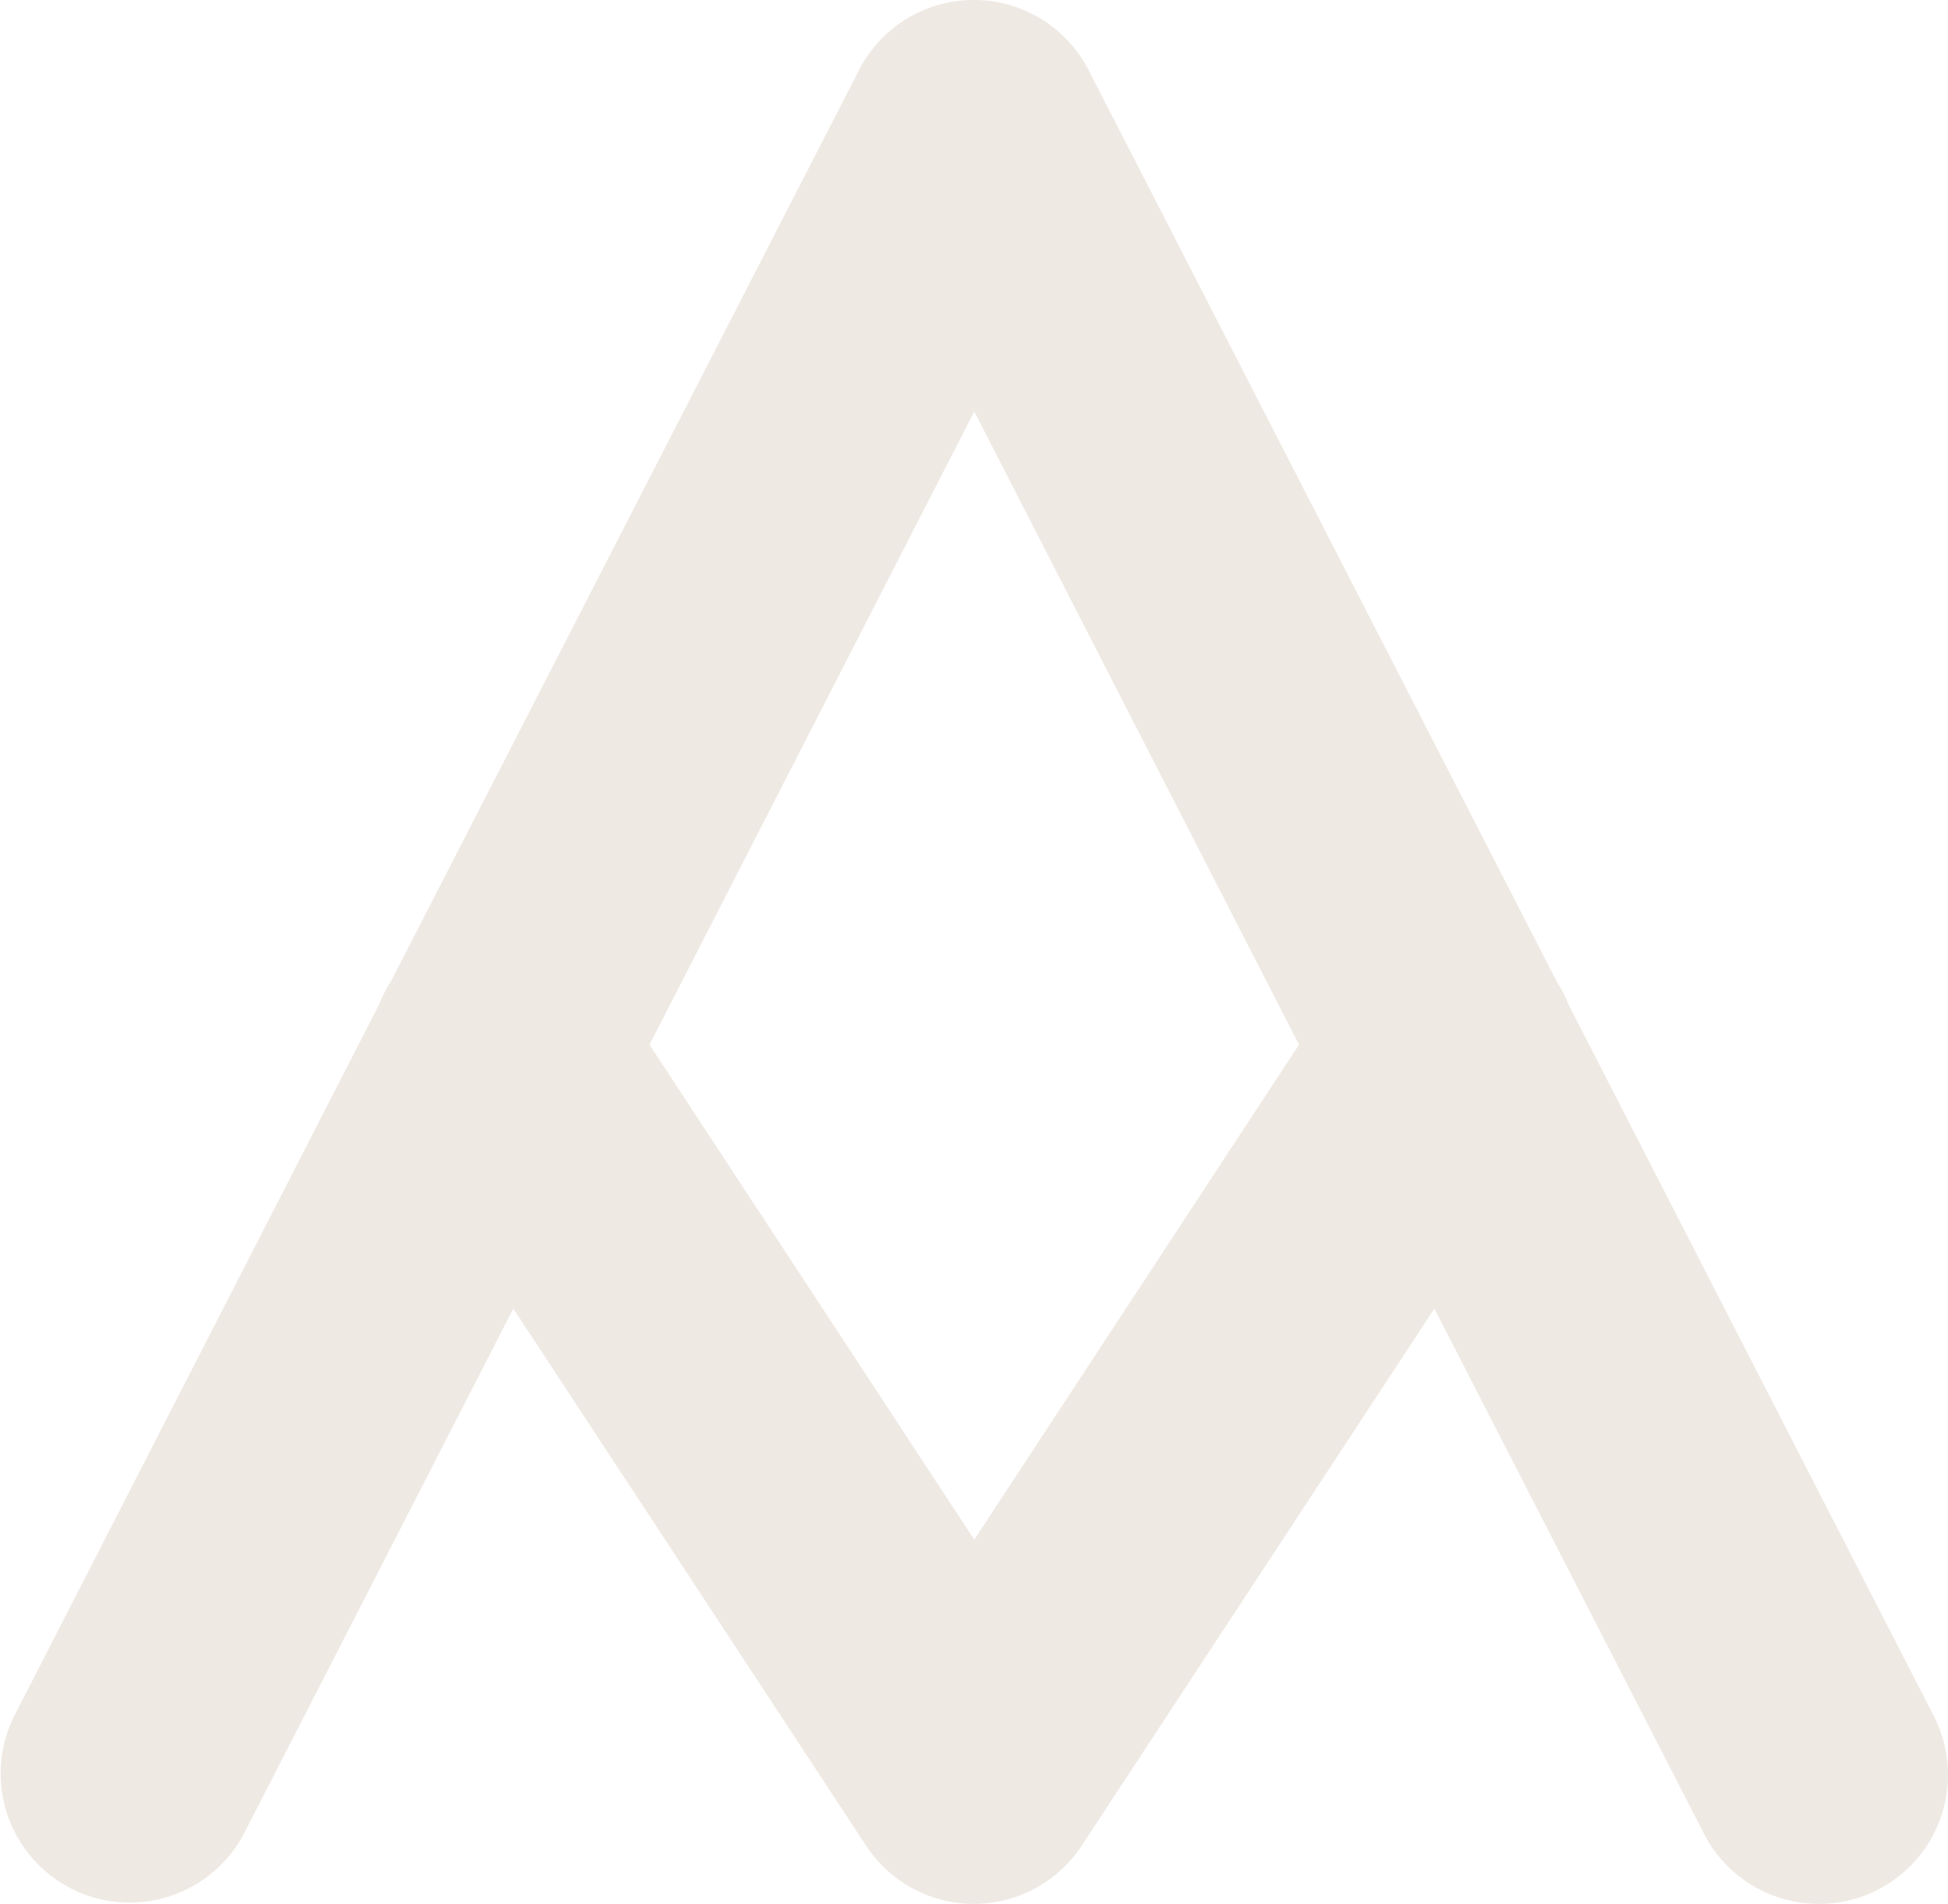 <?xml version="1.0" encoding="UTF-8"?> <svg xmlns="http://www.w3.org/2000/svg" id="Layer_1" data-name="Layer 1" viewBox="0 0 185.95 181.77"> <defs> <style>.cls-1{fill:#efe9e3;}</style> </defs> <path class="cls-1" d="M184.59,163.83,149.73,95.92a12.22,12.22,0,0,0-1.12-2.19l-44.68-87A12.31,12.31,0,0,0,82,6.69l-44.68,87a12.22,12.22,0,0,0-1.12,2.19L1.36,163.83a12.32,12.32,0,0,0,21.92,11.25L49,124.94l33.67,51.27a12.31,12.31,0,0,0,20.59,0l33.66-51.27,25.74,50.14a12.32,12.32,0,0,0,11,6.69,12.18,12.18,0,0,0,5.61-1.36A12.32,12.32,0,0,0,184.59,163.83ZM93,147,62,99.74,93,39.29l31,60.45Z"></path> </svg> 